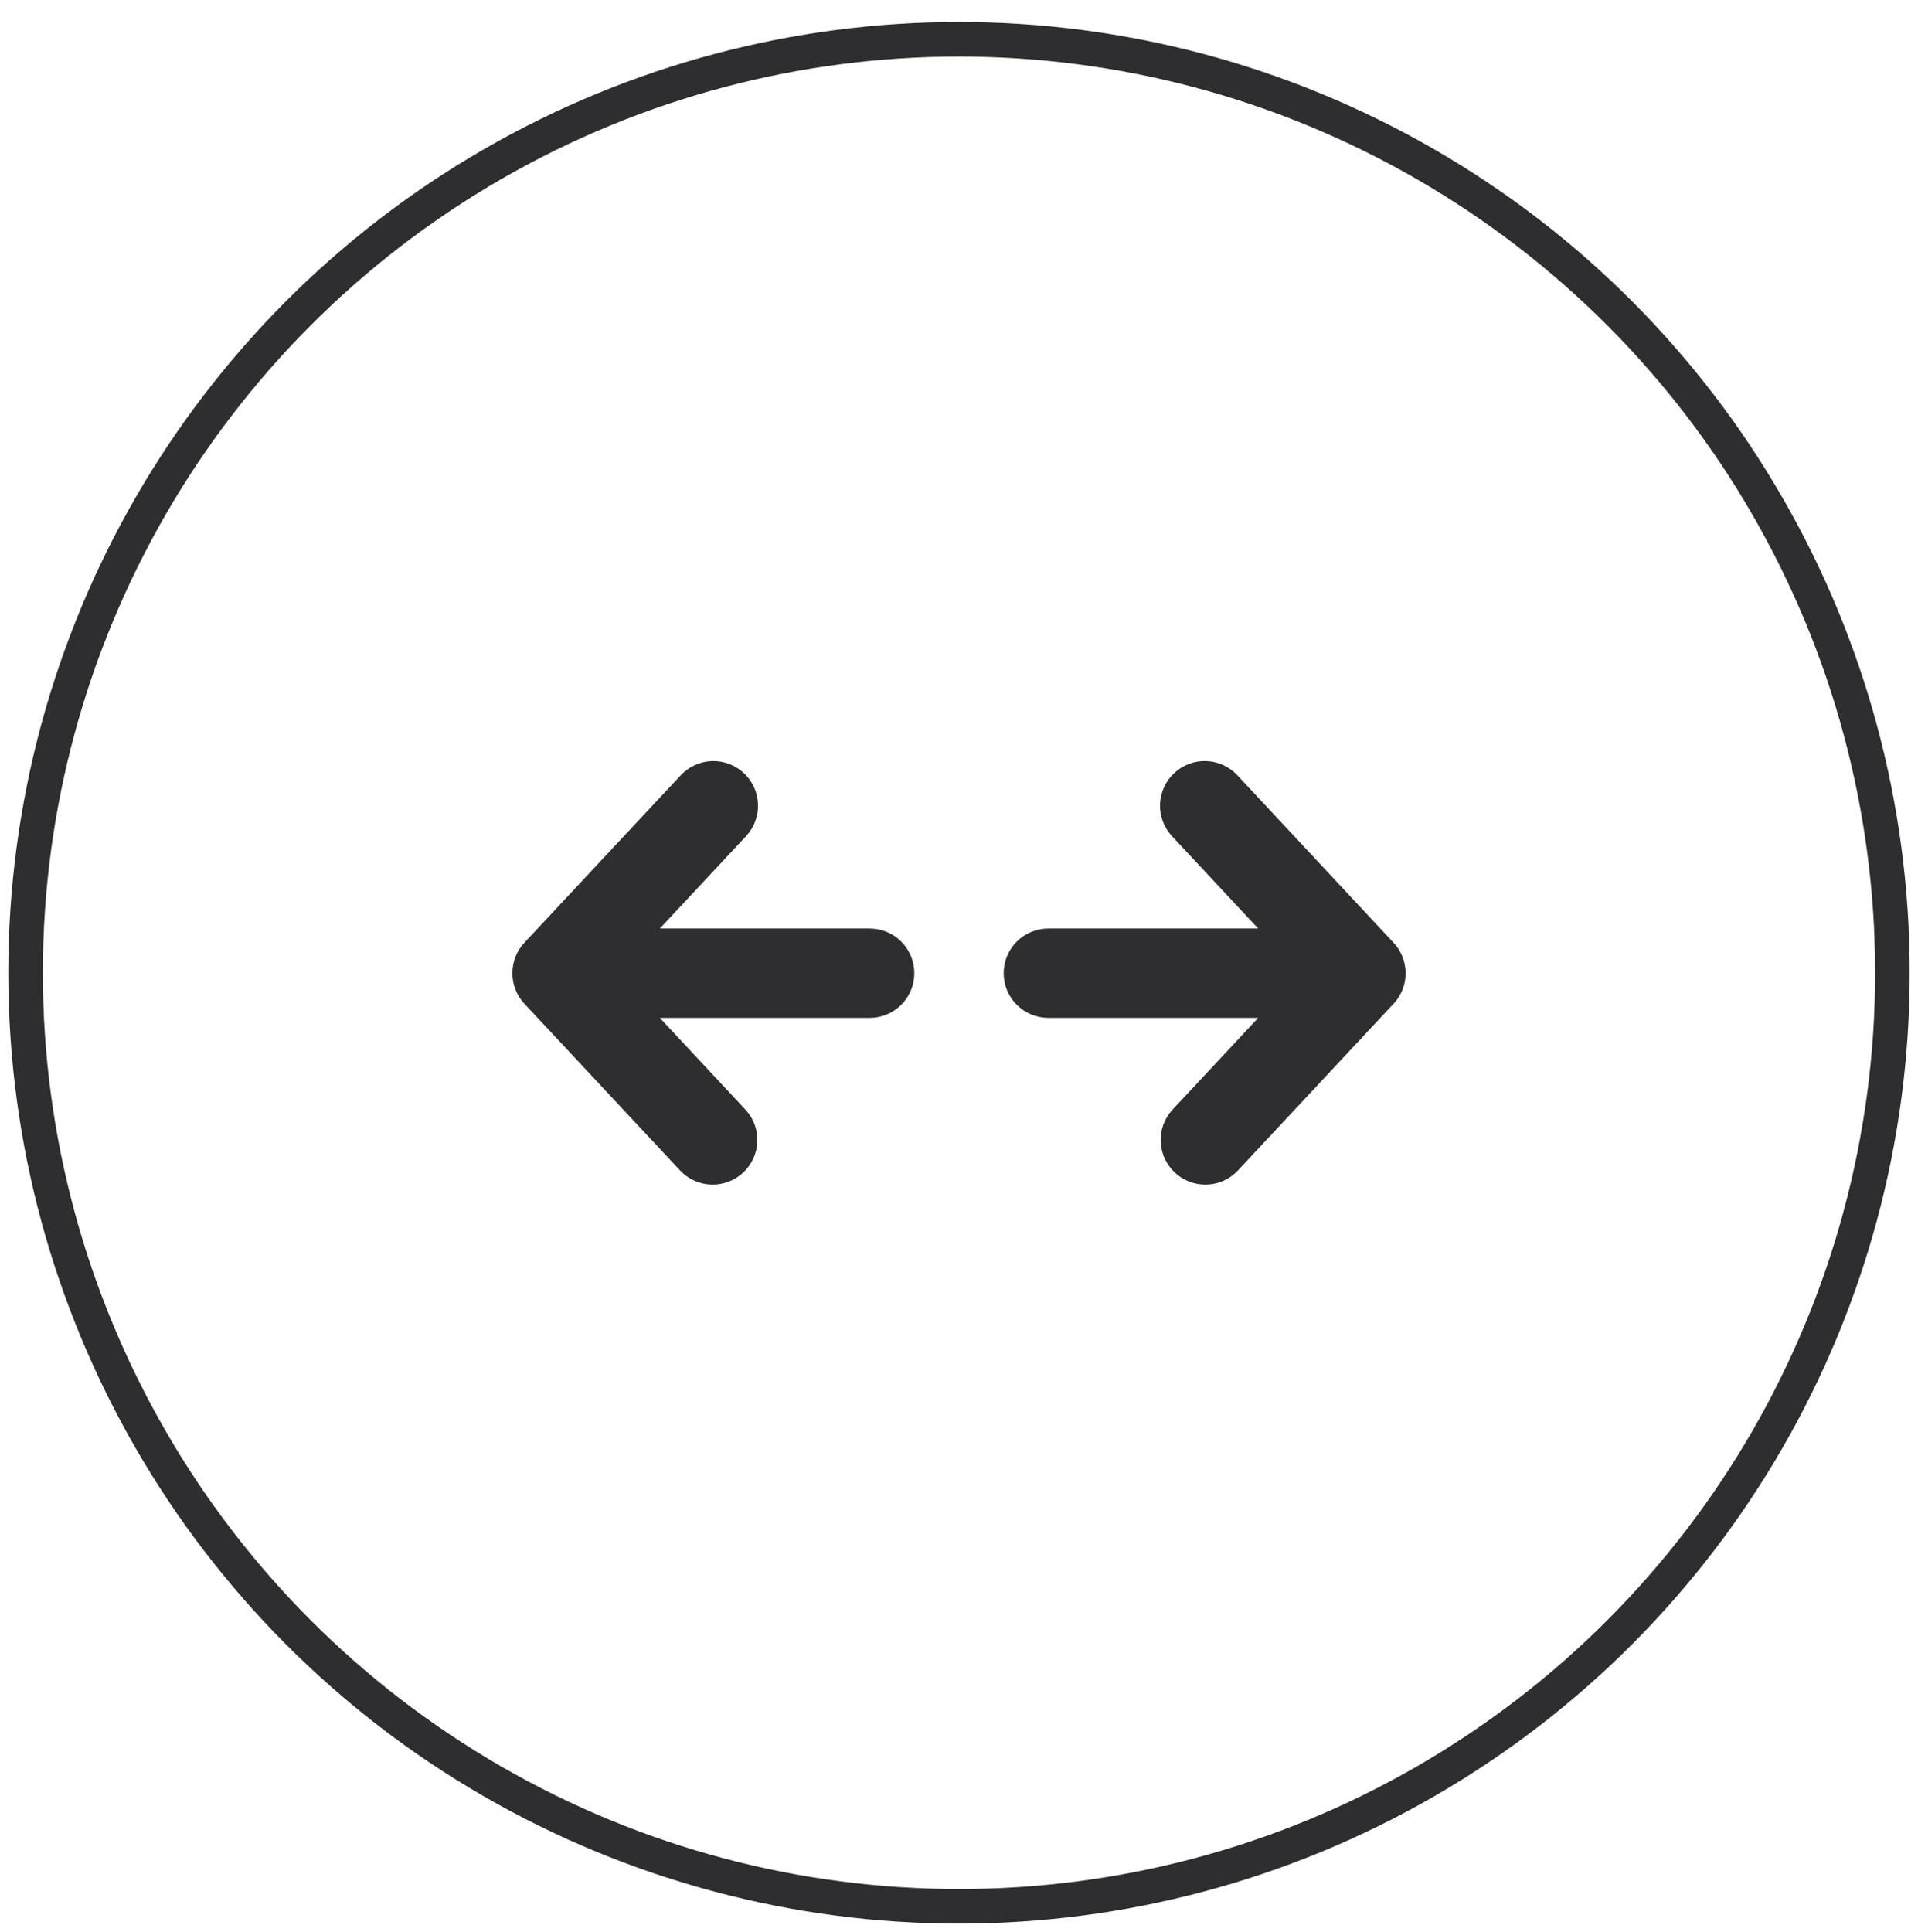 <svg xmlns="http://www.w3.org/2000/svg" fill="none" viewBox="0 0 136 137" height="137" width="136">
<circle stroke-width="2.451" stroke="#2E2E30" r="66.187" cy="68.972" cx="68"></circle>
<path fill="#2E2E30" d="M52.743 54.81C53.357 55.383 53.719 56.176 53.749 57.015C53.778 57.854 53.474 58.67 52.901 59.285L46.787 65.833H61.667C62.507 65.833 63.312 66.167 63.906 66.761C64.5 67.355 64.833 68.16 64.833 69C64.833 69.84 64.5 70.645 63.906 71.239C63.312 71.833 62.507 72.167 61.667 72.167H46.787L52.898 78.715C53.449 79.333 53.736 80.142 53.698 80.968C53.66 81.795 53.3 82.573 52.695 83.138C52.09 83.702 51.288 84.008 50.461 83.988C49.633 83.969 48.847 83.627 48.269 83.035L37.188 71.169C36.638 70.581 36.332 69.805 36.333 69C36.333 68.196 36.639 67.421 37.188 66.834L48.272 54.965C48.845 54.352 49.638 53.99 50.477 53.961C51.316 53.932 52.129 54.238 52.743 54.81ZM83.26 54.81C82.646 55.383 82.284 56.176 82.255 57.015C82.225 57.854 82.53 58.67 83.102 59.285L89.214 65.833H74.333C73.494 65.833 72.688 66.167 72.094 66.761C71.5 67.355 71.167 68.16 71.167 69C71.167 69.84 71.5 70.645 72.094 71.239C72.688 71.833 73.494 72.167 74.333 72.167H89.214L83.102 78.715C82.551 79.333 82.264 80.142 82.302 80.968C82.341 81.795 82.701 82.573 83.306 83.138C83.911 83.702 84.712 84.008 85.54 83.988C86.367 83.969 87.154 83.627 87.732 83.035L98.809 71.169C98.993 70.974 99.151 70.756 99.28 70.52C99.6 69.935 99.727 69.264 99.642 68.603C99.558 67.942 99.268 67.324 98.812 66.837L87.732 54.962C87.158 54.349 86.365 53.988 85.526 53.96C84.687 53.931 83.874 54.237 83.26 54.81Z"></path>
</svg>
